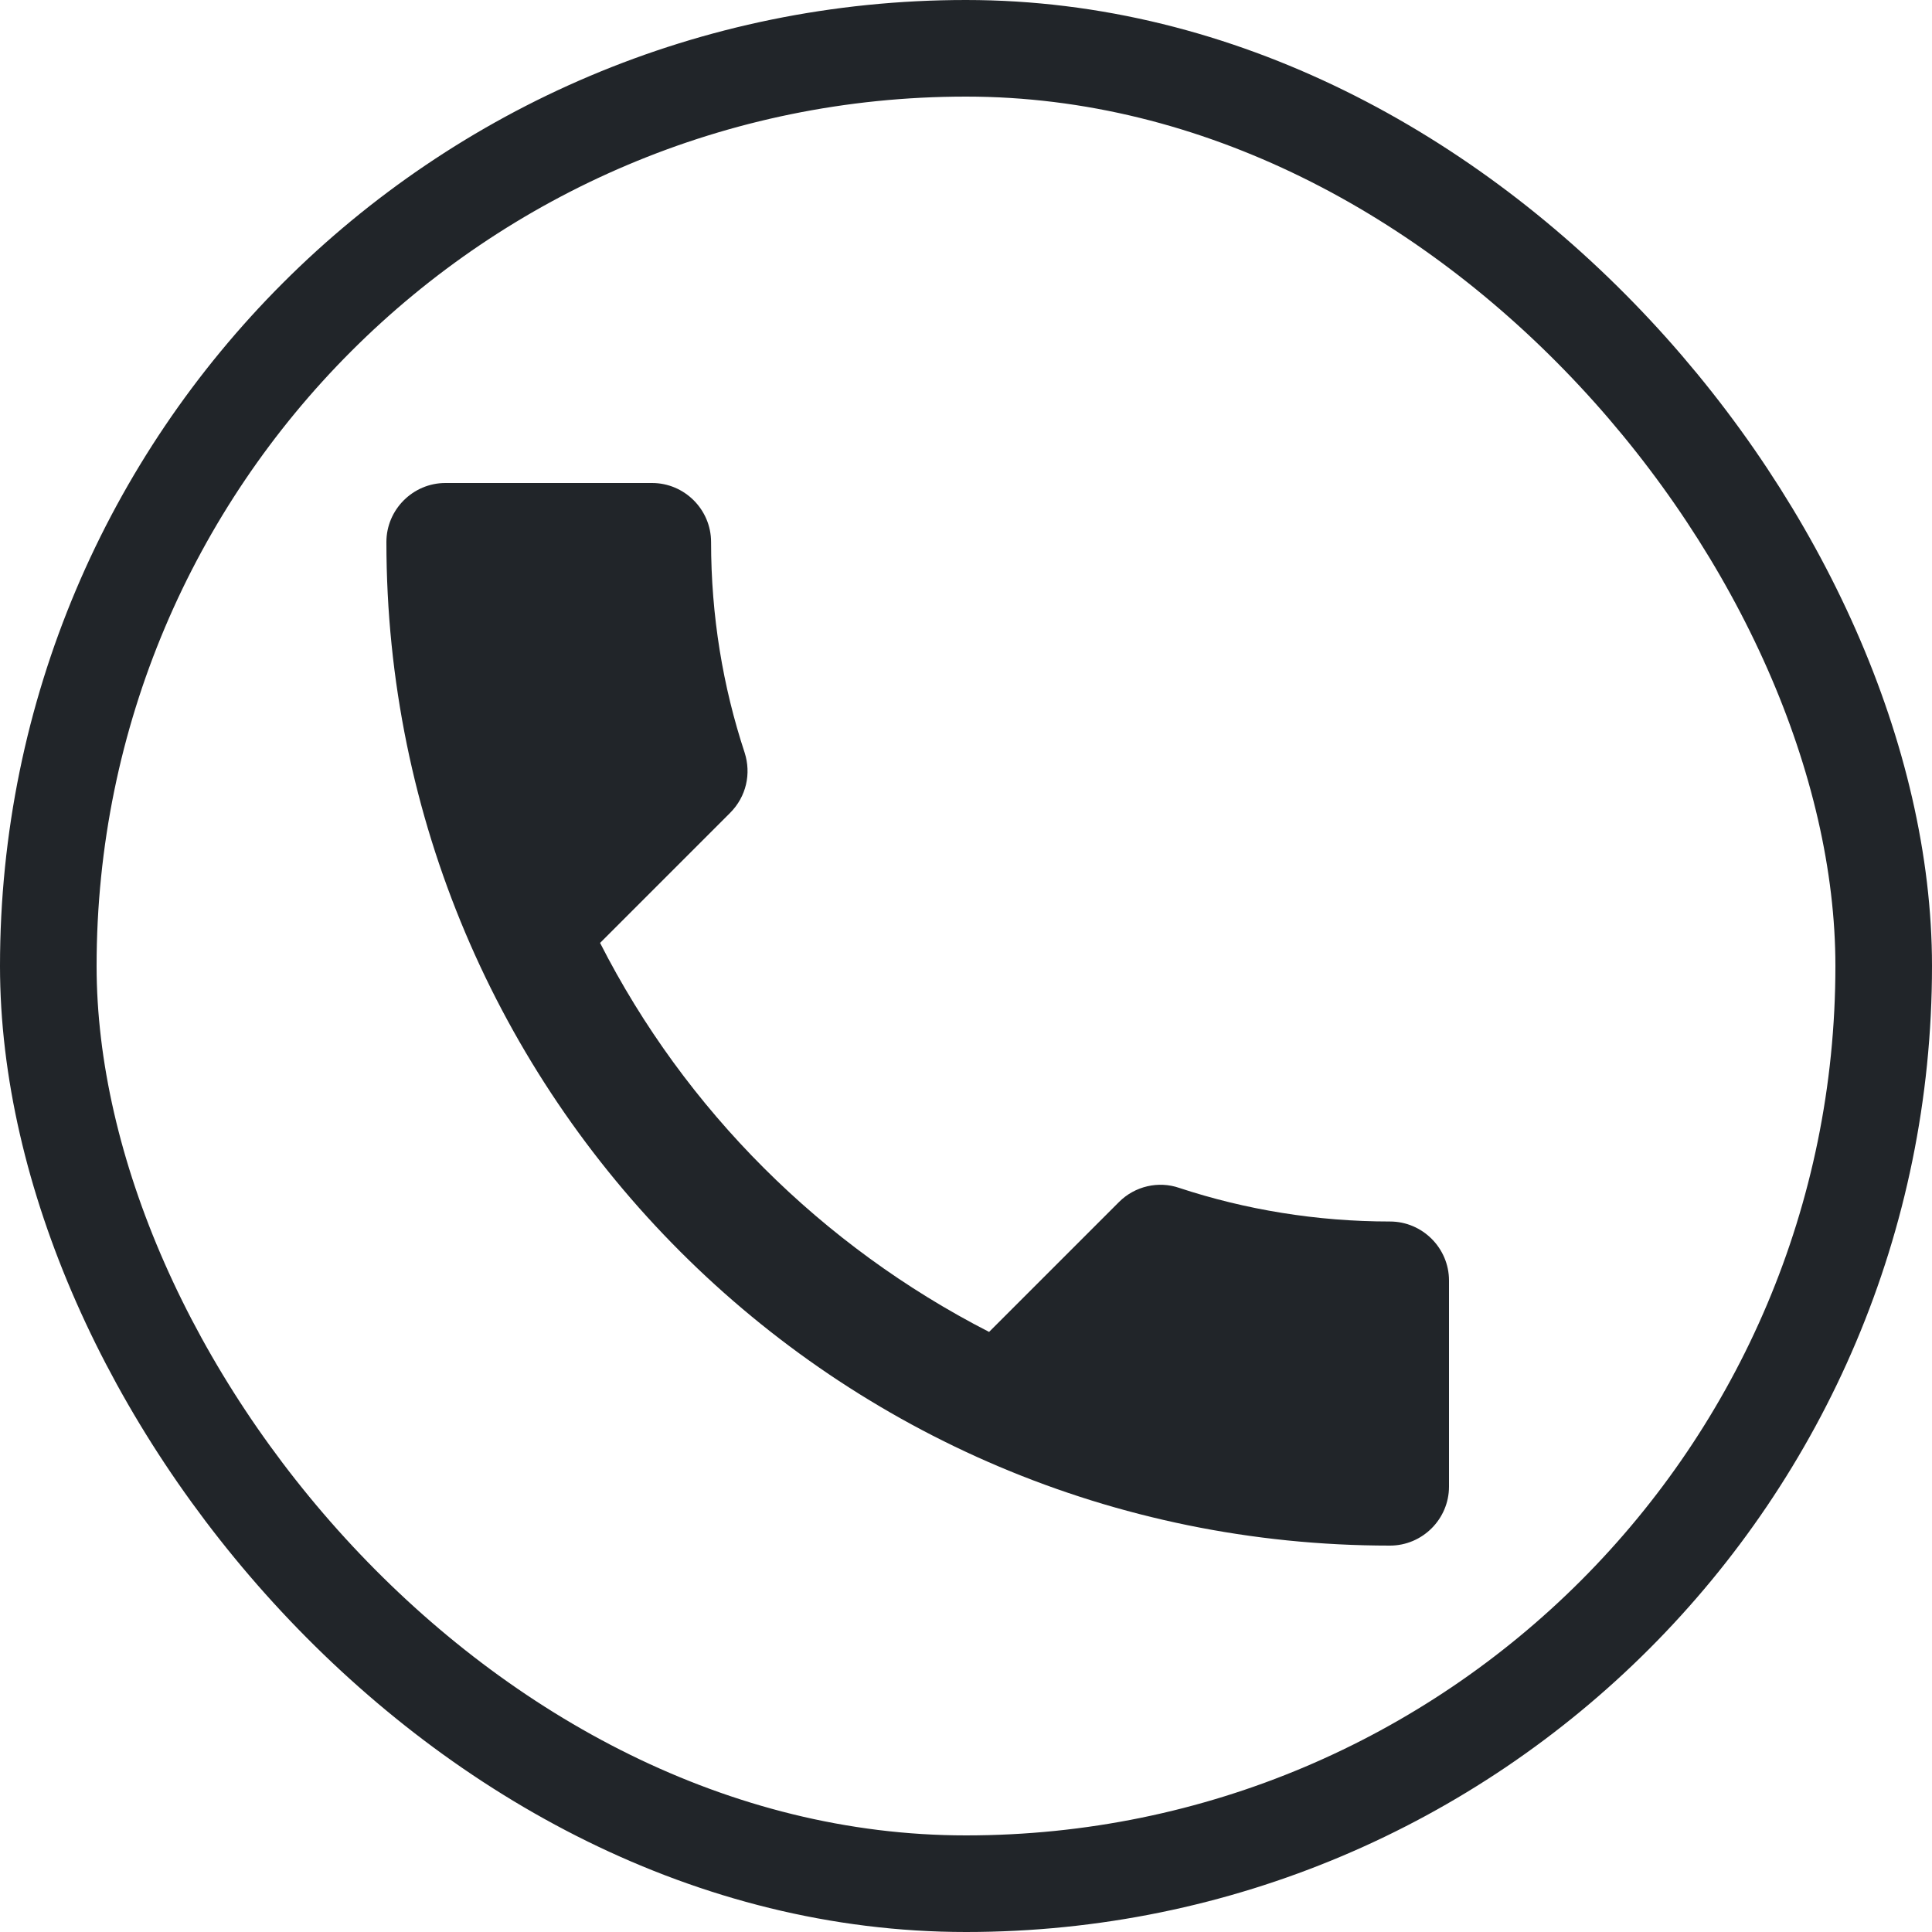 <svg width="20" height="20" viewBox="0 0 20 20" fill="none" xmlns="http://www.w3.org/2000/svg">
<rect x="0.5" y="0.5" width="19" height="19" rx="9.5" stroke="#212529"/>
<path d="M6.212 9.761C7.092 11.49 8.51 12.902 10.239 13.788L11.584 12.443C11.749 12.278 11.993 12.223 12.207 12.297C12.892 12.523 13.631 12.645 14.389 12.645C14.725 12.645 15 12.92 15 13.256V15.389C15 15.725 14.725 16 14.389 16C8.651 16 4 11.349 4 5.611C4 5.275 4.275 5 4.611 5H6.75C7.086 5 7.361 5.275 7.361 5.611C7.361 6.375 7.483 7.108 7.709 7.793C7.777 8.007 7.728 8.245 7.557 8.416L6.212 9.761Z" fill="#212529"/>
</svg>
